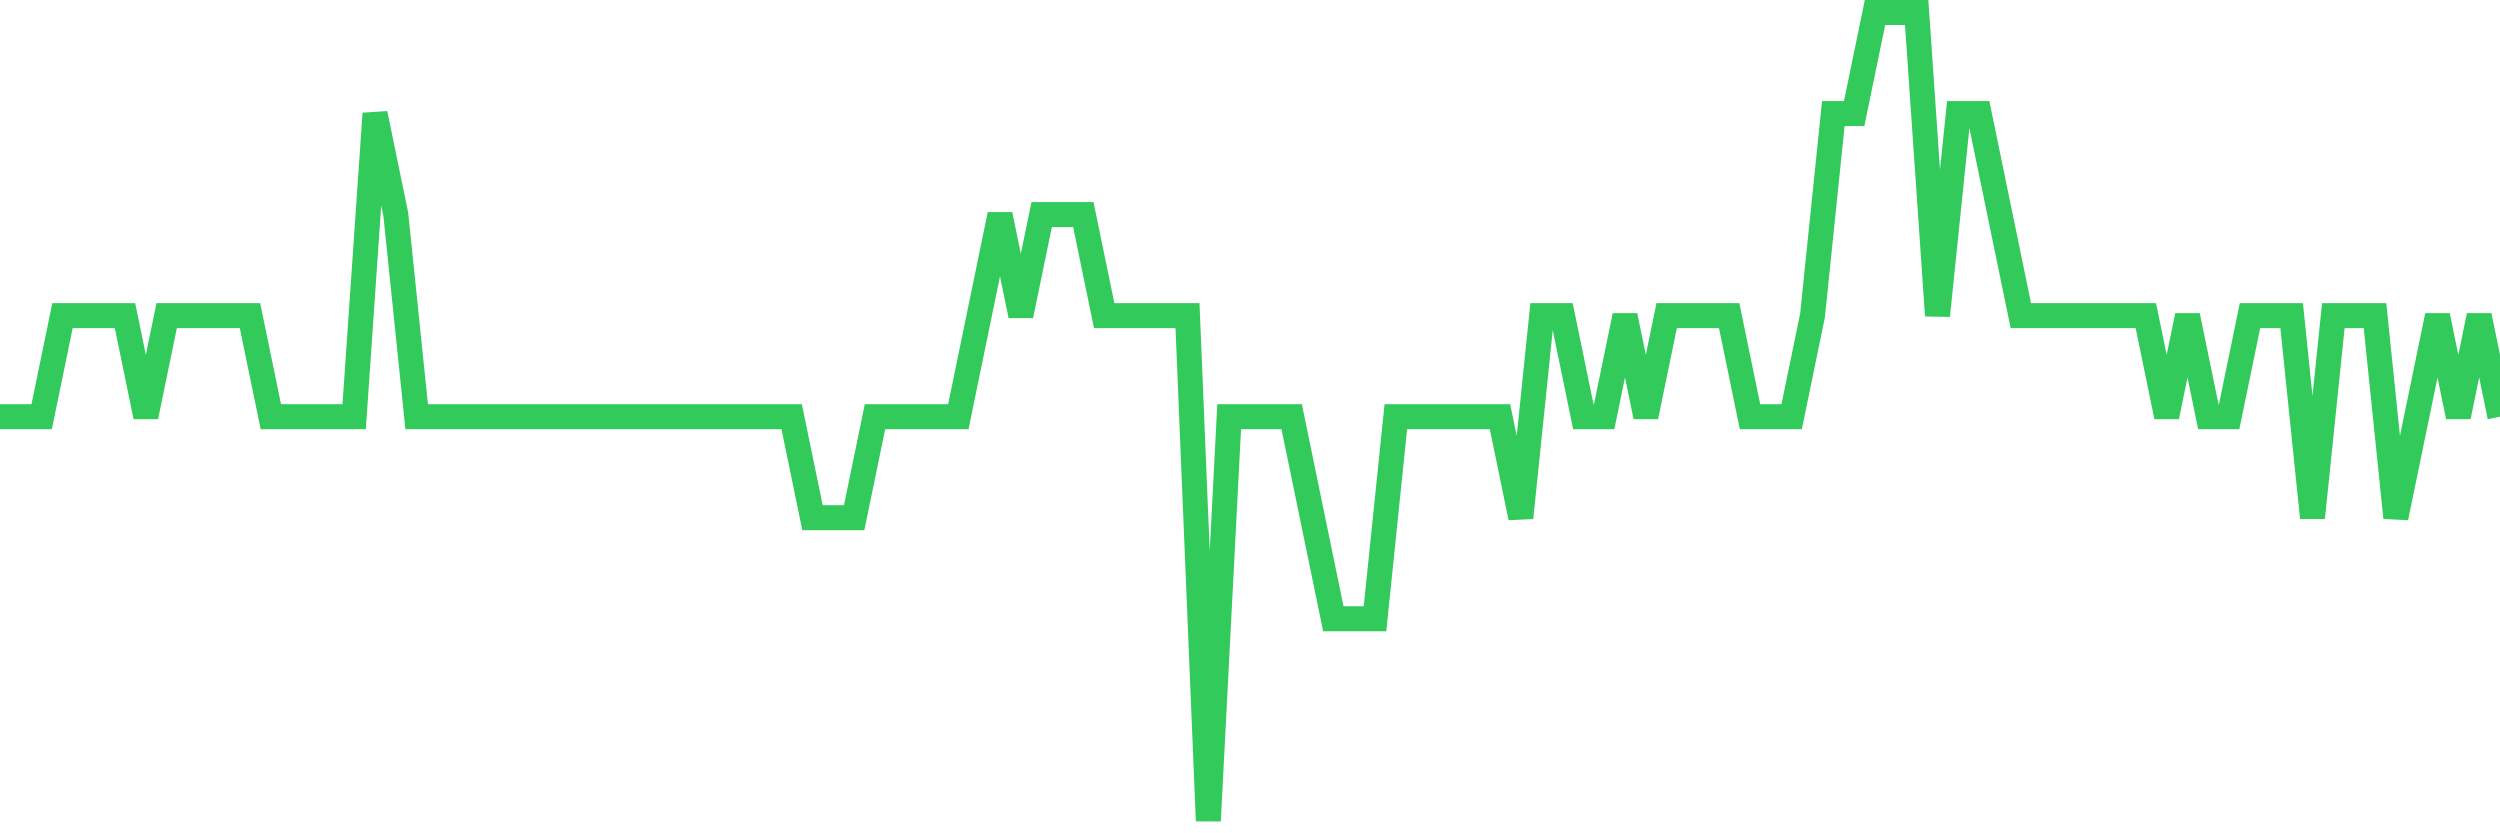 <svg
  xmlns="http://www.w3.org/2000/svg"
  xmlns:xlink="http://www.w3.org/1999/xlink"
  width="120"
  height="40"
  viewBox="0 0 120 40"
  preserveAspectRatio="none"
>
  <polyline
    points="0,20 1,20 2,20 3,15.15 4,15.15 5,15.15 6,15.15 7,20 8,15.15 9,15.15 10,15.15 11,15.15 12,15.15 13,20 14,20 15,20 16,20 17,20 18,5.45 19,10.3 20,20 21,20 22,20 23,20 24,20 25,20 26,20 27,20 28,20 29,20 30,20 31,20 32,20 33,20 34,20 35,20 36,20 37,20 38,20 39,24.85 40,24.85 41,24.85 42,20 43,20 44,20 45,20 46,20 47,15.15 48,10.3 49,15.15 50,10.3 51,10.3 52,10.3 53,15.15 54,15.15 55,15.15 56,15.15 57,15.15 58,39.4 59,20 60,20 61,20 62,20 63,24.85 64,29.7 65,29.7 66,29.7 67,20 68,20 69,20 70,20 71,20 72,20 73,24.85 74,15.15 75,15.15 76,20 77,20 78,15.15 79,20 80,15.15 81,15.15 82,15.15 83,15.15 84,20 85,20 86,20 87,15.15 88,5.45 89,5.45 90,0.6 91,0.6 92,0.6 93,15.15 94,5.45 95,5.45 96,10.3 97,15.15 98,15.15 99,15.15 100,15.15 101,15.15 102,15.15 103,15.15 104,20 105,15.15 106,20 107,20 108,15.15 109,15.15 110,15.15 111,24.85 112,15.15 113,15.15 114,15.15 115,24.85 116,20 117,15.15 118,20 119,15.15 120,20"
    fill="none"
    stroke="#32ca5b"
    stroke-width="1.2"
  >
  </polyline>
</svg>